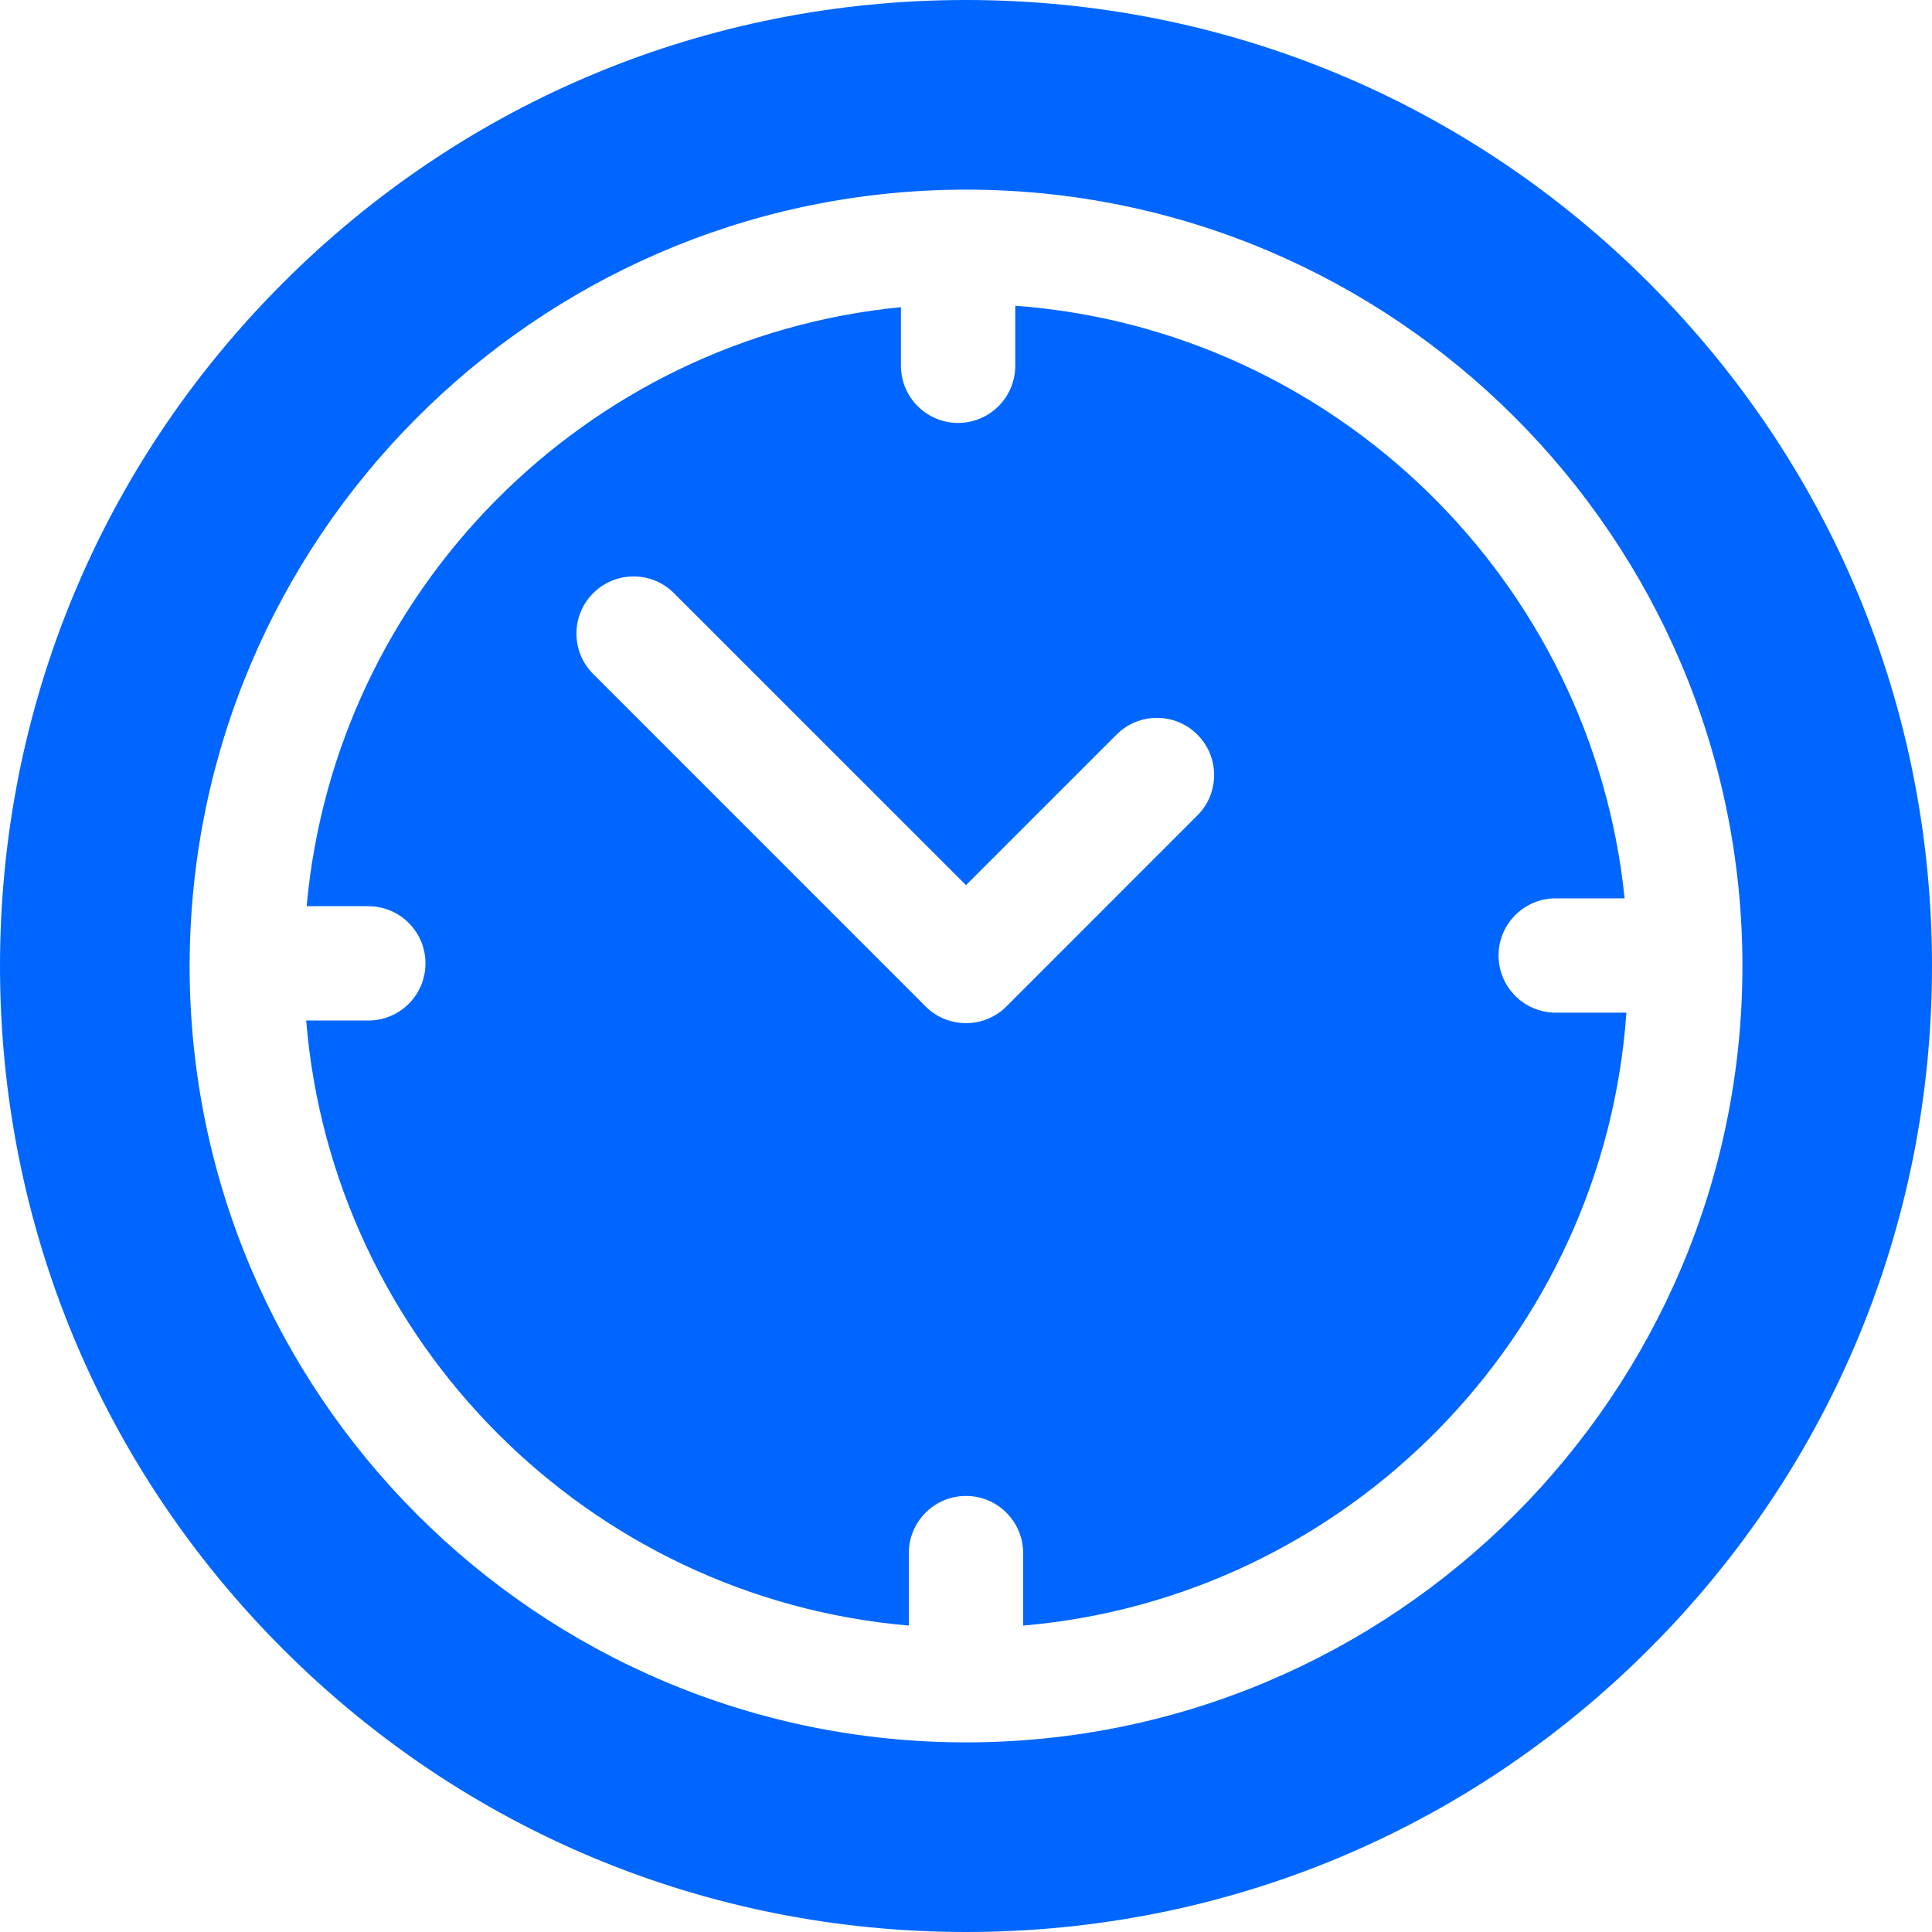 <svg width="40" height="40" viewBox="0 0 40 40" fill="none" xmlns="http://www.w3.org/2000/svg">
<path d="M34.142 5.858C30.365 2.08 25.342 0 20 0C14.658 0 9.635 2.08 5.858 5.858C2.08 9.635 0 14.658 0 20C0 25.342 2.08 30.365 5.858 34.142C9.635 37.919 14.658 40 20 40C25.342 40 30.365 37.92 34.142 34.142C37.92 30.365 40 25.342 40 20C40 14.658 37.92 9.635 34.142 5.858ZM20 36.074C11.136 36.074 3.926 28.863 3.926 20C3.926 19.985 3.926 19.971 3.926 19.957C3.926 19.953 3.926 19.95 3.926 19.946C3.926 19.94 3.926 19.934 3.927 19.928C3.966 11.17 11.043 4.046 19.782 3.928C19.8 3.928 19.818 3.926 19.837 3.926C19.848 3.926 19.858 3.927 19.869 3.927C19.913 3.927 19.956 3.926 20 3.926C28.864 3.926 36.075 11.137 36.075 20C36.075 28.863 28.863 36.074 20 36.074Z" fill="#0066FF"/>
<path d="M32.21 20.966C31.556 20.966 31.026 20.436 31.026 19.782C31.026 19.128 31.556 18.599 32.21 18.599H33.636C32.966 12.03 27.639 6.82 21.02 6.33V7.572C21.02 8.226 20.49 8.756 19.836 8.756C19.183 8.756 18.653 8.226 18.653 7.572V6.359C12.131 6.998 6.936 12.226 6.349 18.762H7.626C8.28 18.762 8.809 19.292 8.809 19.946C8.809 20.599 8.28 21.129 7.626 21.129H6.339C6.883 27.771 12.182 33.086 18.816 33.656V32.156C18.816 31.502 19.346 30.972 20 30.972C20.653 30.972 21.183 31.502 21.183 32.156V33.656C27.872 33.081 33.203 27.683 33.673 20.966H32.21ZM24.79 16.883L20.837 20.837C20.615 21.059 20.314 21.183 20 21.183C19.686 21.183 19.385 21.059 19.163 20.837L12.281 13.954C11.819 13.492 11.819 12.743 12.281 12.281C12.743 11.819 13.492 11.819 13.954 12.281L20 18.326L23.117 15.209C23.579 14.747 24.328 14.747 24.79 15.209C25.253 15.671 25.253 16.421 24.79 16.883Z" fill="#0066FF"/>
</svg>
